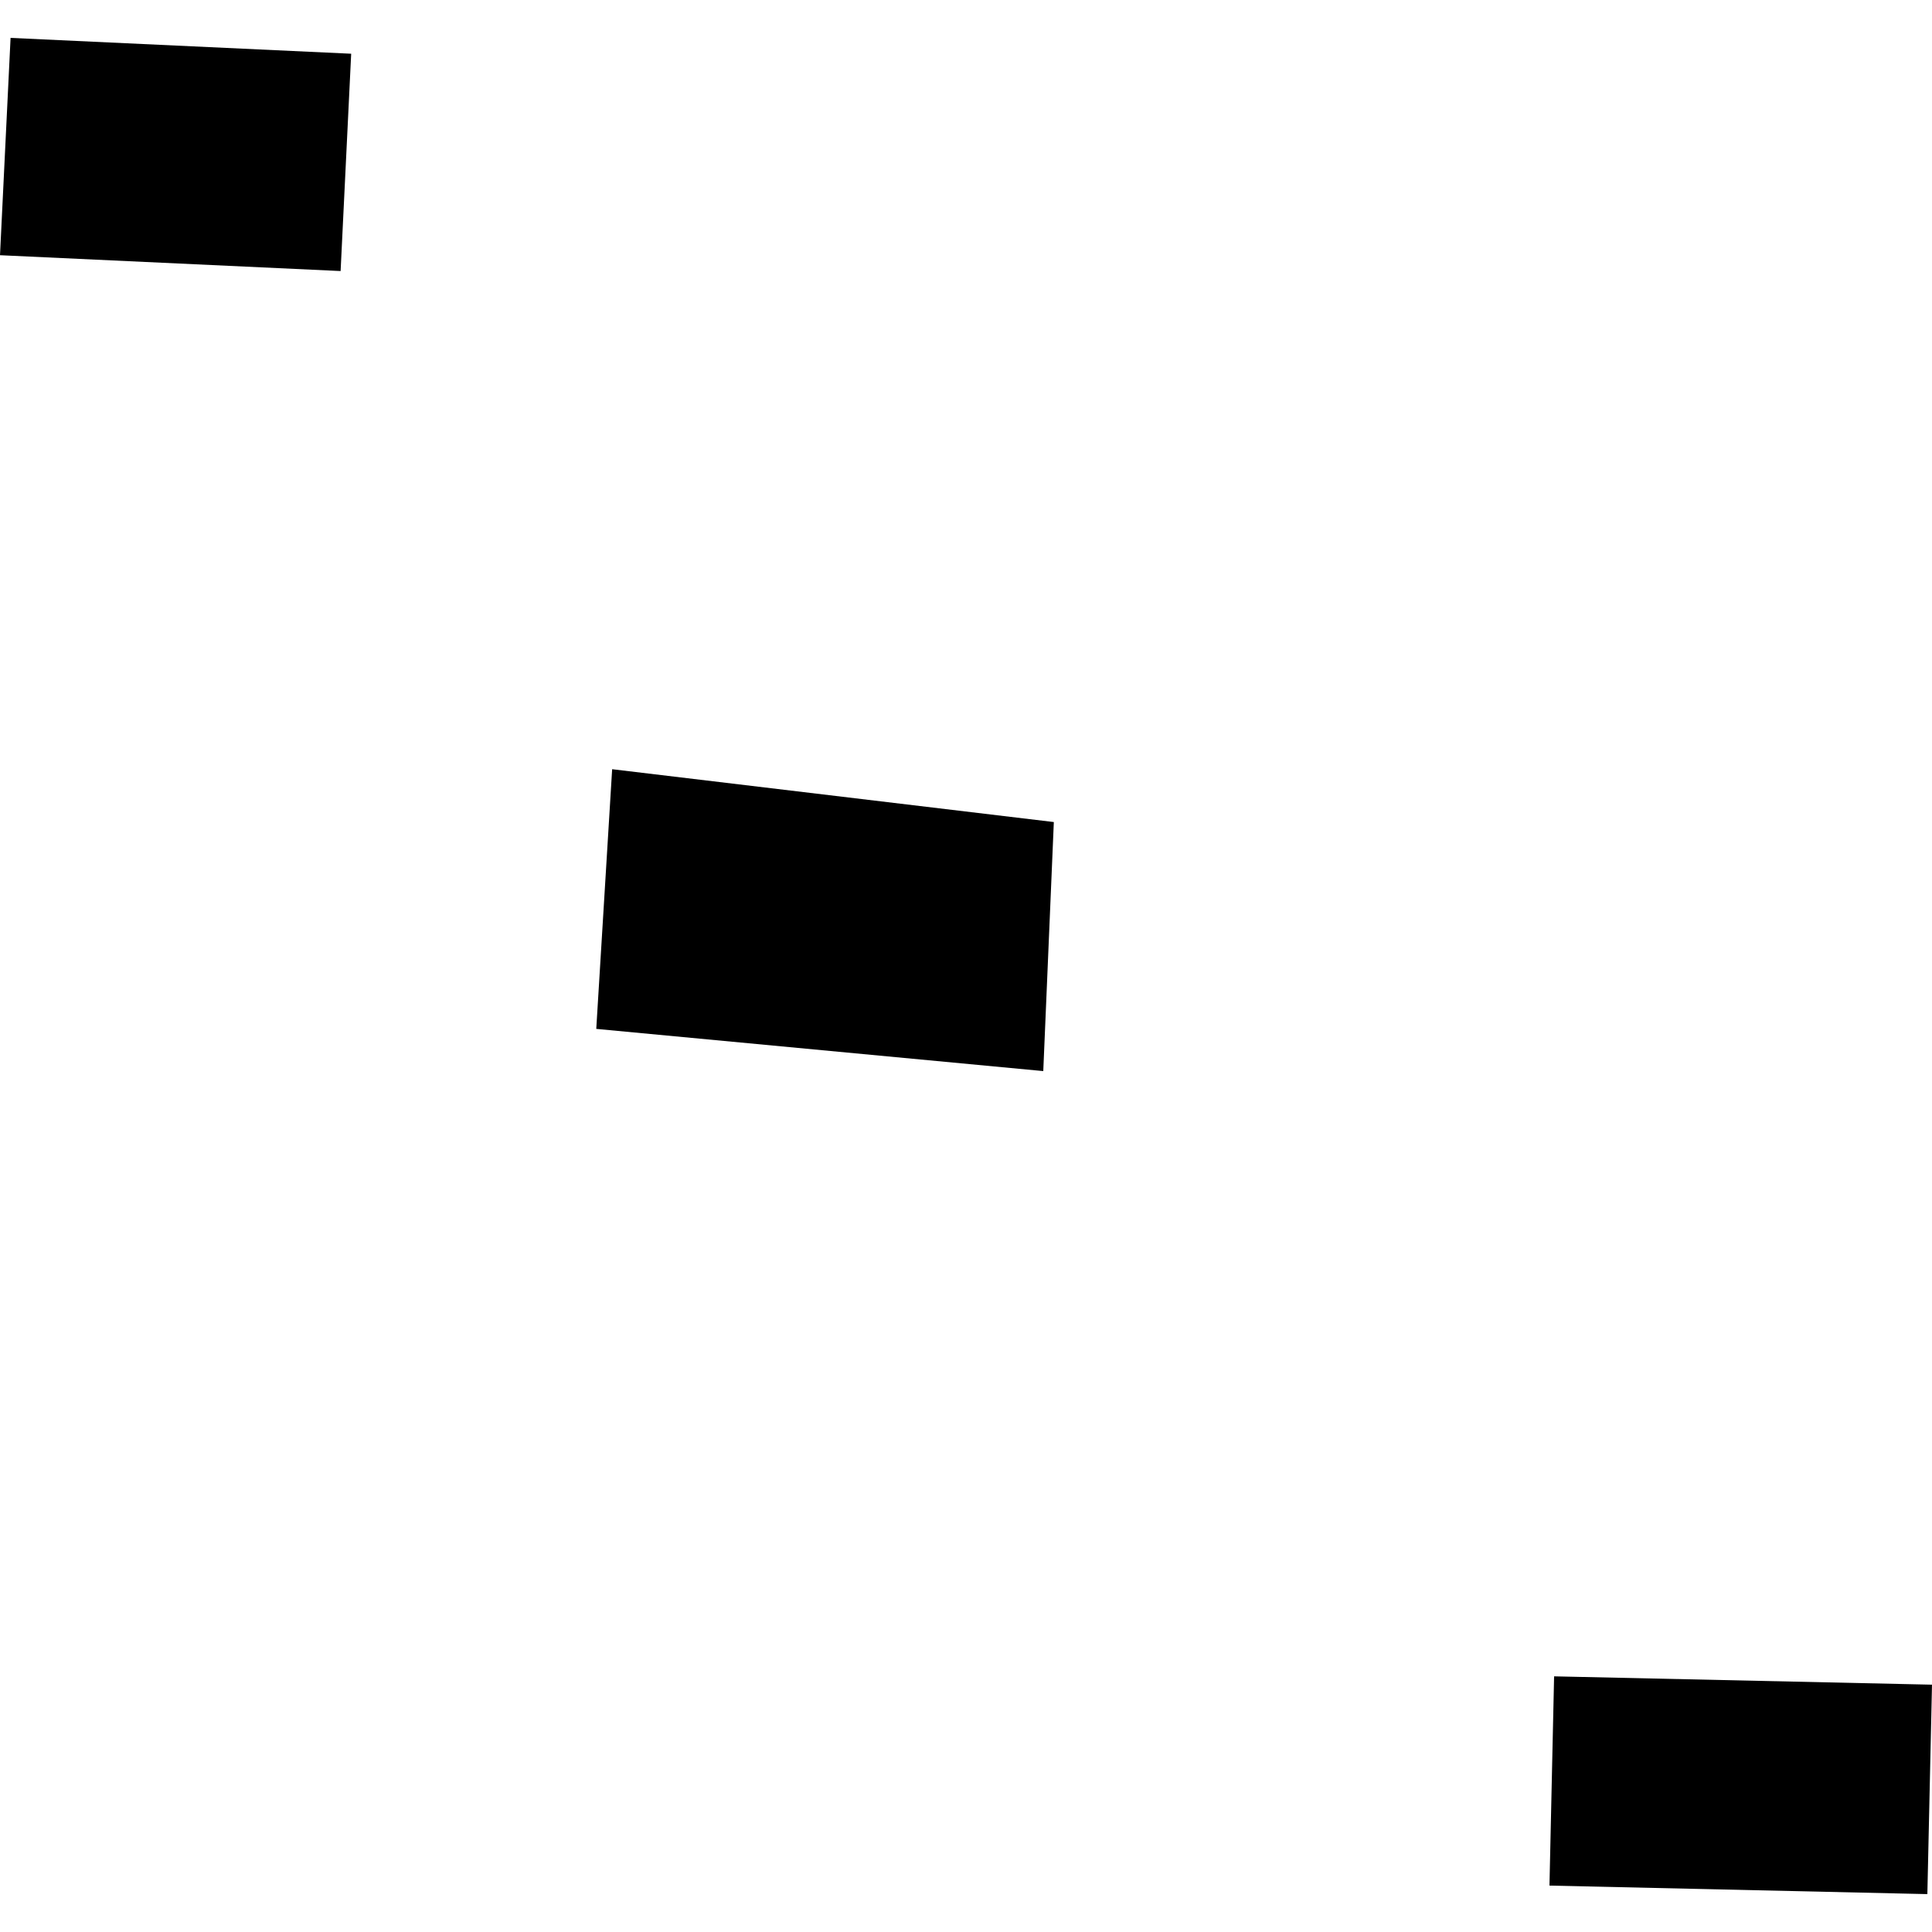 <?xml version="1.0" encoding="utf-8" standalone="no"?>
<!DOCTYPE svg PUBLIC "-//W3C//DTD SVG 1.1//EN"
  "http://www.w3.org/Graphics/SVG/1.1/DTD/svg11.dtd">
<!-- Created with matplotlib (https://matplotlib.org/) -->
<svg height="288pt" version="1.1" viewBox="0 0 288 288" width="288pt" xmlns="http://www.w3.org/2000/svg" xmlns:xlink="http://www.w3.org/1999/xlink">
 <defs>
  <style type="text/css">
*{stroke-linecap:butt;stroke-linejoin:round;}
  </style>
 </defs>
 <g id="figure_1">
  <g id="patch_1">
   <path d="M 0 288 
L 288 288 
L 288 0 
L 0 0 
z
" style="fill:none;opacity:0;"/>
  </g>
  <g id="axes_1">
   <g id="PatchCollection_1">
    <path clip-path="url(#p8e9ad45de0)" d="M 50.774 40.404 
L -0 38.044 
L 1.576 5.648 
L 52.35 8.009 
L 50.774 40.404 
"/>
    <path clip-path="url(#p8e9ad45de0)" d="M 287.308 282.352 
L 230.976 281.081 
L 231.667 249.89 
L 288 251.132 
L 287.308 282.352 
"/>
    <path clip-path="url(#p8e9ad45de0)" d="M 155.518 159.665 
L 88.884 153.375 
L 91.252 114.665 
L 157.093 122.541 
L 155.518 159.665 
"/>
   </g>
  </g>
 </g>
 <defs>
  <clipPath id="p8e9ad45de0">
   <rect height="276.704" width="288" x="0" y="5.648"/>
  </clipPath>
 </defs>
</svg>
